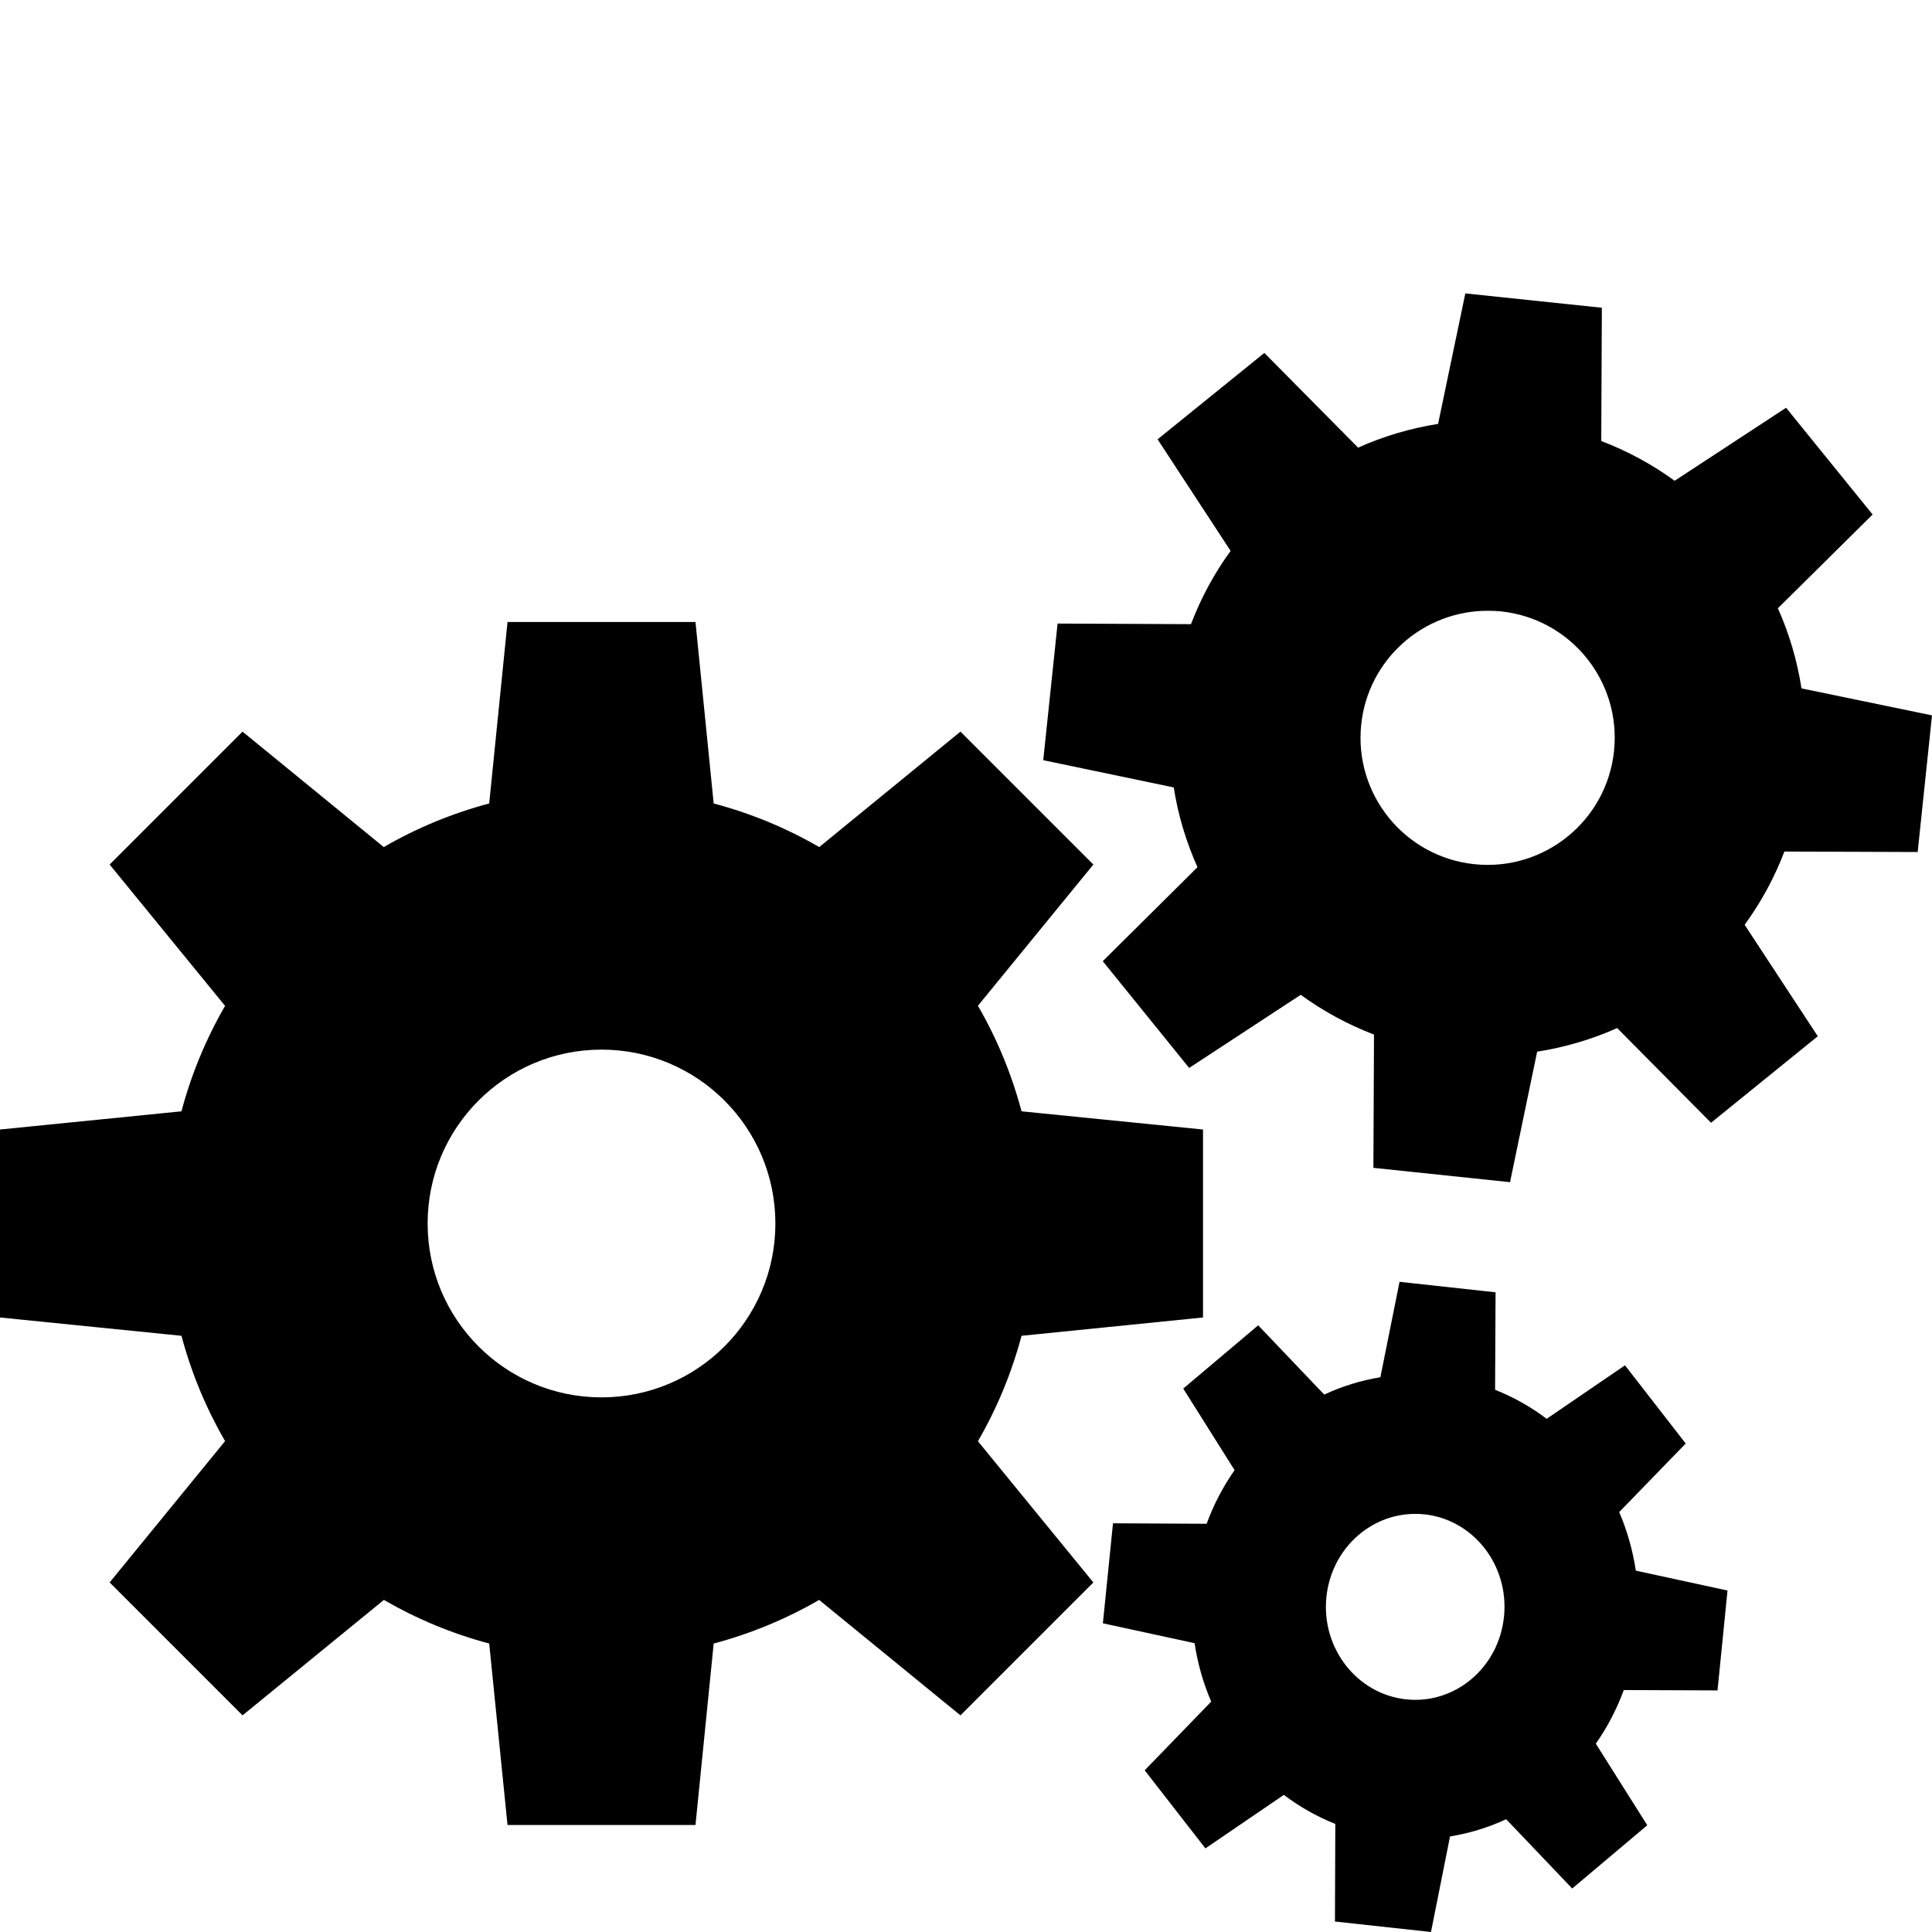 <?xml version="1.0" encoding="UTF-8" standalone="no"?>
<!-- Generator: IcoMoon.io -->

<svg
   xmlns:dc="http://purl.org/dc/elements/1.1/"
   xmlns:cc="http://creativecommons.org/ns#"
   xmlns:rdf="http://www.w3.org/1999/02/22-rdf-syntax-ns#"
   xmlns:svg="http://www.w3.org/2000/svg"
   xmlns="http://www.w3.org/2000/svg"
   xmlns:sodipodi="http://sodipodi.sourceforge.net/DTD/sodipodi-0.dtd"
   xmlns:inkscape="http://www.inkscape.org/namespaces/inkscape"
   id="svg2"
   version="1.1"
   data-tags="remove-circle, cancel, close, remove, delete"
   height="1200"
   width="1200"
   data-du=""
   viewBox="0 0 1200 1200"
   inkscape:version="0.48.4 r9939"
   sodipodi:docname="cogs.svg">
  <defs
     id="defs32" />
  <sodipodi:namedview
     pagecolor="#ffffff"
     bordercolor="#666666"
     borderopacity="1"
     objecttolerance="10"
     gridtolerance="10"
     guidetolerance="10"
     inkscape:pageopacity="0"
     inkscape:pageshadow="2"
     inkscape:window-width="1535"
     inkscape:window-height="876"
     id="namedview30"
     showgrid="false"
     inkscape:zoom="0.37249375"
     inkscape:cx="601.80919"
     inkscape:cy="236.02069"
     inkscape:window-x="65"
     inkscape:window-y="24"
     inkscape:window-maximized="1"
     inkscape:current-layer="svg2" />
  <path
     inkscape:connector-curvature="0"
     d="m 910.141,182.238 -16.914,81.053 c -17.339,2.724 -34.04,7.74 -49.694,14.744 l -58.226,-58.825 -66.309,53.661 45.354,69.303 c -10.104,13.862 -18.356,29.103 -24.623,45.503 l -82.849,-0.374 -8.906,84.87 81.053,16.914 c 2.723,17.33 7.746,33.897 14.744,49.545 l -58.825,58.376 53.661,66.309 69.303,-45.428 c 13.852,10.096 29.118,18.433 45.503,24.698 l -0.374,82.774 84.87,8.906 16.839,-81.053 c 17.344,-2.722 34.035,-7.666 49.695,-14.669 l 58.301,58.825 66.309,-53.736 -45.428,-69.228 c 10.104,-13.858 18.43,-29.109 24.698,-45.503 l 82.774,0.299 8.906,-84.87 -81.053,-16.764 c -2.723,-17.354 -7.66,-34.102 -14.669,-49.769 l 58.825,-58.226 -53.736,-66.309 -69.228,45.354 c -13.869,-10.111 -29.169,-18.428 -45.578,-24.698 l 0.374,-82.774 -84.795,-8.906 z m 14.07,197.131 c 2.667,0.009 5.373,0.09 8.083,0.374 43.357,4.555 74.755,43.384 70.201,86.741 -4.554,43.357 -43.384,74.83 -86.741,70.276 -43.357,-4.554 -74.83,-43.384 -70.276,-86.741 4.27,-40.647 38.725,-70.789 78.733,-70.65 z M 315.23,386.329 303.854,499.04 c -23.205,6.186 -45.185,15.325 -65.486,27.092 l -87.714,-71.698 -82.55,82.55 71.698,87.788 c -11.768,20.308 -20.91,42.274 -27.092,65.486 L 2.395e-6,701.559 l 0,116.752 L 112.71,829.687 c 6.182,23.192 15.334,45.119 27.092,65.411 l -71.698,87.788 82.55,82.55 87.788,-71.698 c 20.292,11.758 42.219,20.91 65.411,27.092 l 11.376,112.71 116.752,0 11.301,-112.71 c 23.212,-6.183 45.178,-15.325 65.486,-27.092 l 87.788,71.698 82.55,-82.55 -71.698,-87.714 c 11.768,-20.301 20.907,-42.281 27.092,-65.486 l 112.71,-11.376 0,-116.752 -112.71,-11.301 c -6.186,-23.225 -15.316,-45.244 -27.092,-65.561 l 71.698,-87.714 -82.55,-82.55 -87.714,71.698 c -20.317,-11.777 -42.336,-20.907 -65.561,-27.092 l -11.301,-112.71 -116.752,0 z m 58.376,265.611 c 59.648,0 107.996,48.347 107.996,107.996 0,59.648 -48.347,107.996 -107.996,107.996 -59.648,0 -107.996,-48.347 -107.996,-107.996 0,-59.648 48.347,-107.996 107.996,-107.996 z m 495.672,144.218 -11.9,59.274 c -12.187,1.993 -23.873,5.654 -34.876,10.777 l -41.013,-43.034 -46.551,39.292 31.882,50.667 c -7.101,10.141 -12.959,21.306 -17.363,33.304 l -58.151,-0.299 -6.287,62.118 56.954,12.349 c 1.914,12.678 5.41,24.851 10.328,36.298 l -41.312,42.659 37.72,48.497 48.721,-33.229 c 9.735,7.386 20.441,13.454 31.957,18.037 l -0.225,60.621 59.648,6.511 11.825,-59.349 c 12.19,-1.991 23.87,-5.579 34.876,-10.702 l 41.013,43.033 46.626,-39.291 -31.957,-50.667 c 7.101,-10.138 12.958,-21.31 17.363,-33.304 l 58.226,0.225 6.212,-62.043 -56.954,-12.349 c -1.914,-12.696 -5.402,-24.911 -10.328,-36.373 l 41.312,-42.585 -37.72,-48.572 -48.647,33.229 c -9.747,-7.397 -20.499,-13.45 -32.032,-18.037 l 0.299,-60.546 -59.648,-6.511 z m 9.879,144.144 c 1.875,0.008 3.783,0.091 5.688,0.299 30.472,3.332 52.521,31.746 49.32,63.465 -3.201,31.719 -30.449,54.748 -60.921,51.416 -30.472,-3.332 -52.596,-31.746 -49.395,-63.465 3.001,-29.737 27.189,-51.817 55.308,-51.715 z"
     id="path4627" />
</svg>

